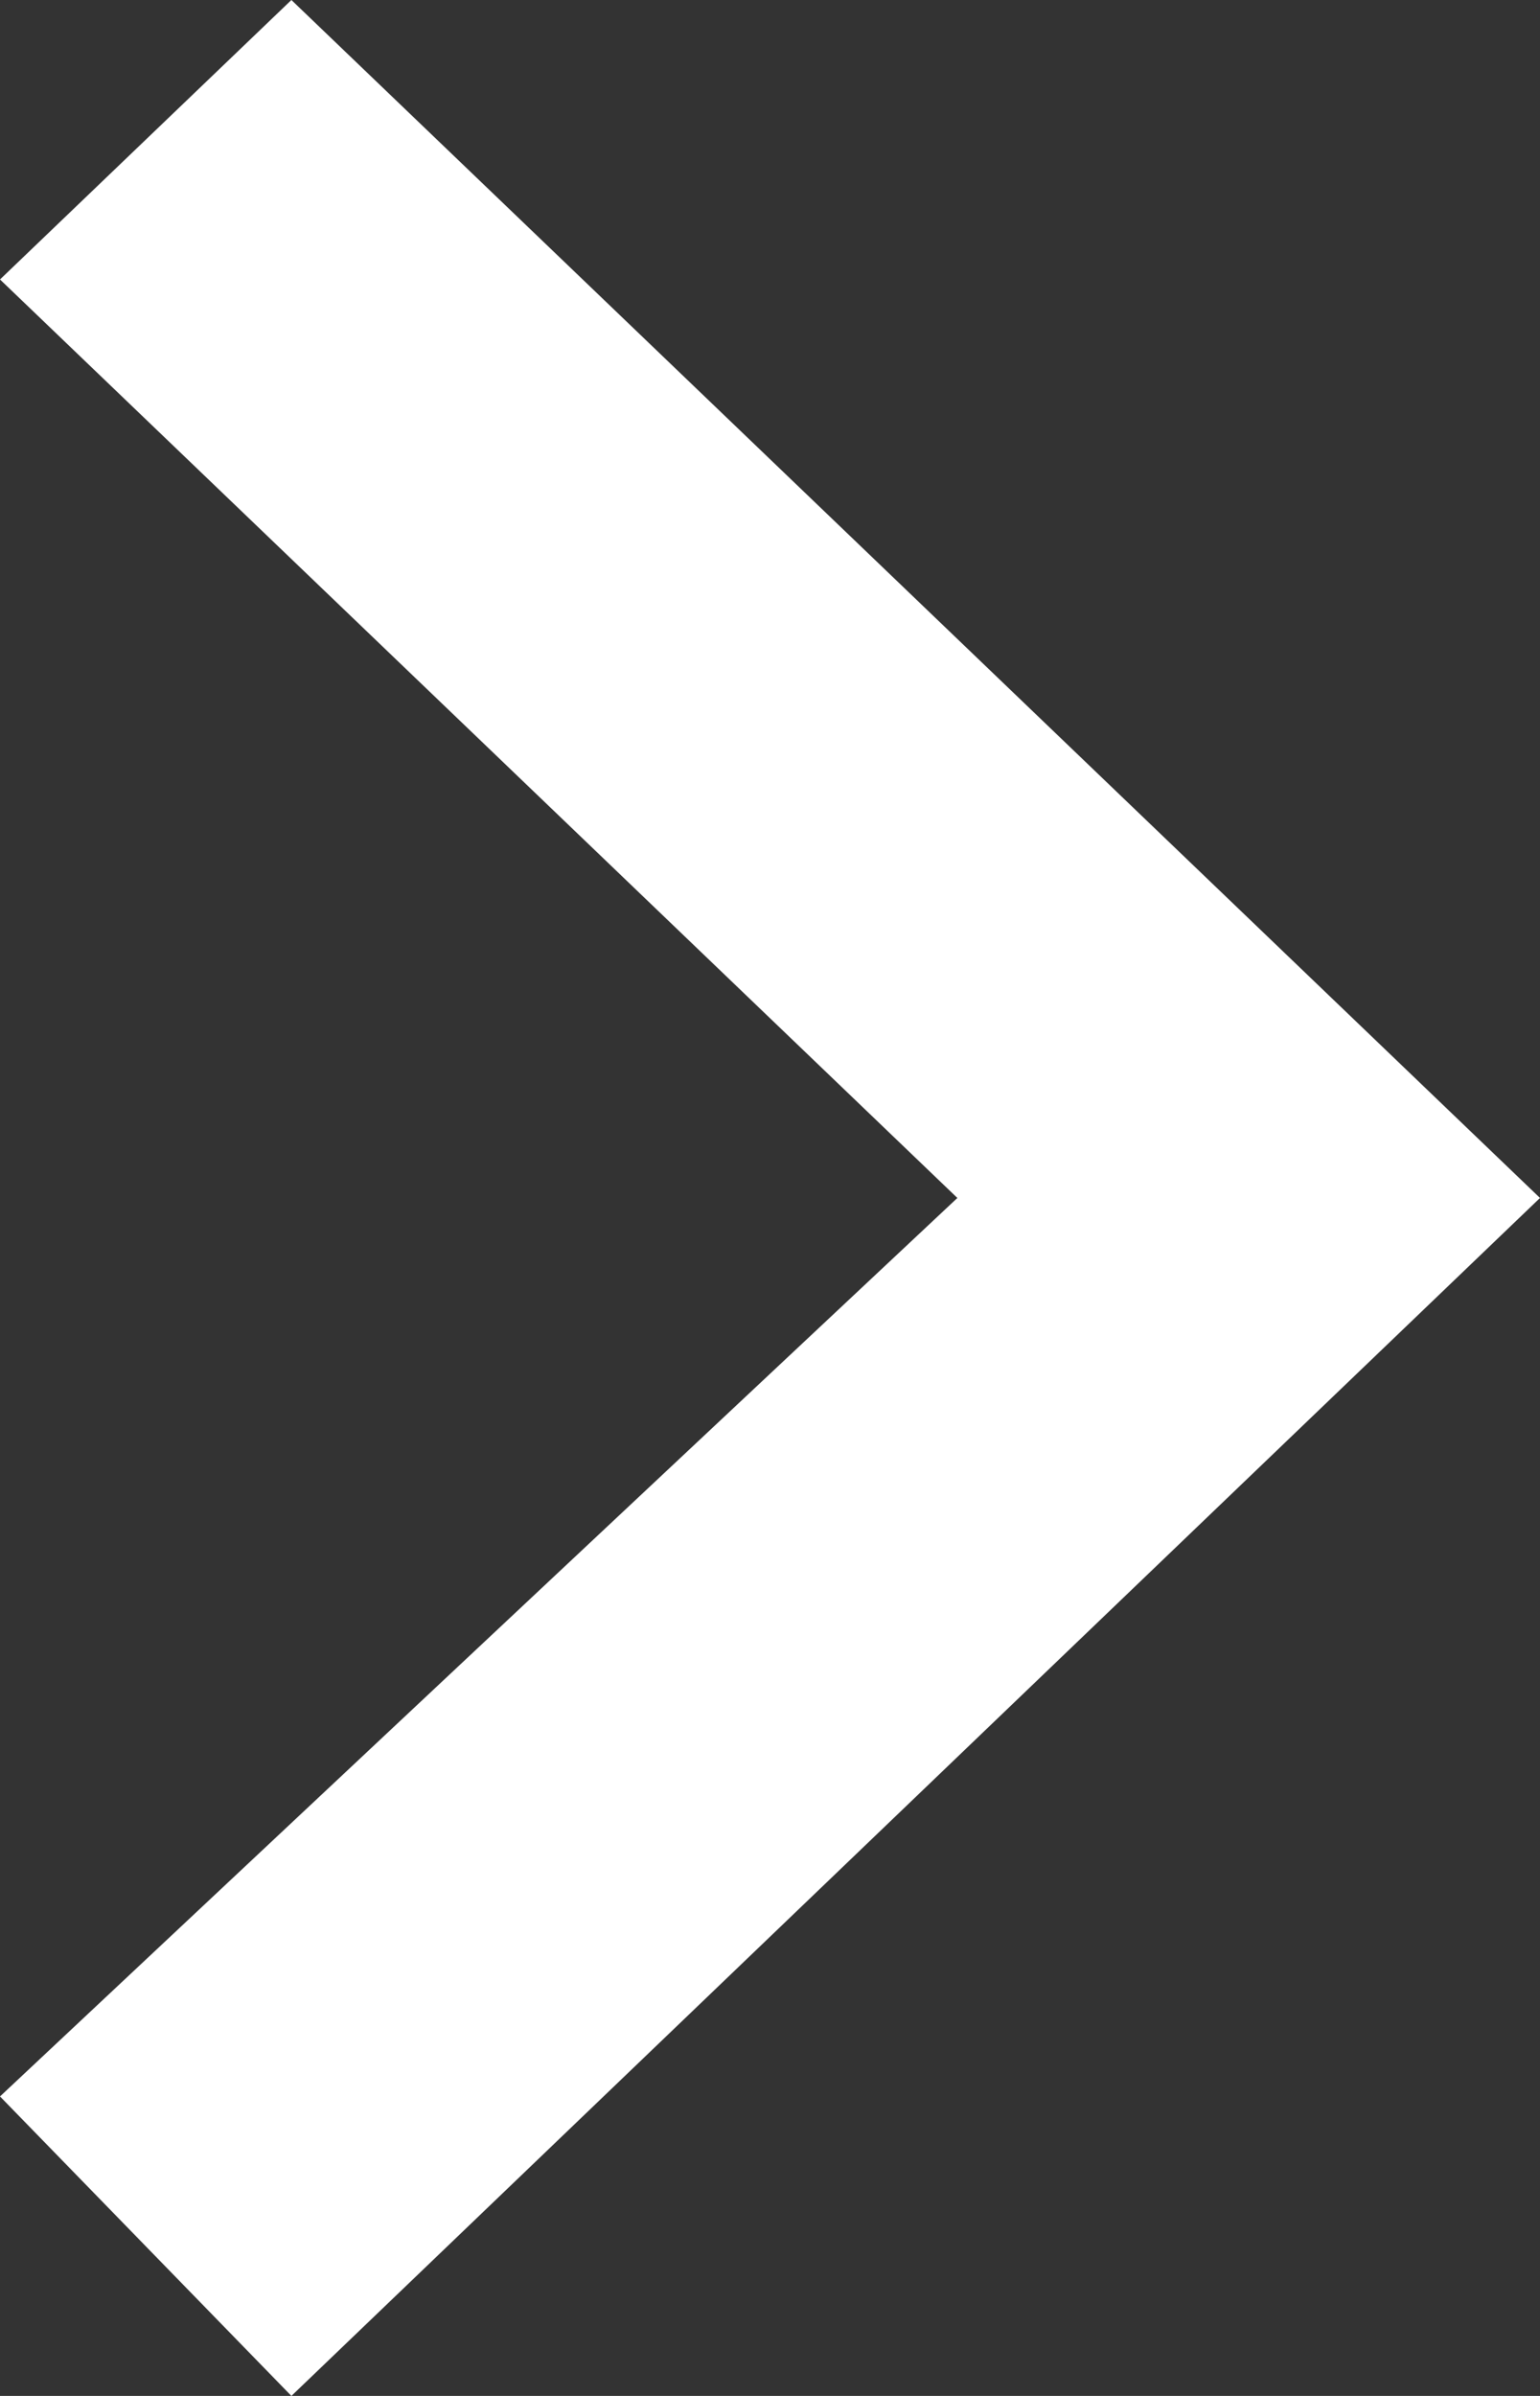 <?xml version="1.0" encoding="UTF-8"?>
<svg width="9px" height="14px" viewBox="0 0 9 14" version="1.1" xmlns="http://www.w3.org/2000/svg" xmlns:xlink="http://www.w3.org/1999/xlink">
    <rect x="0" y="0" width="9" height="14" fill="#333333" stroke="none"/>
    <title>Path</title>
    <g id="Page-1" stroke="none" stroke-width="1" fill="none" fill-rule="evenodd">
        <g id="Carrière" transform="translate(-1367, -2673)" fill="#FFFFFF" fill-rule="nonzero">
            <g id="3" transform="translate(0, 2448)">
                <g id="Group-5" transform="translate(519, 196)">
                    <g id="Group-2" transform="translate(539, 0)">
                        <polygon id="Path" points="309 41.25 314.595 36 309 30.633 310.703 29 318 36 310.703 43"></polygon>
                    </g>
                </g>
            </g>
        </g>
    </g>
</svg>
